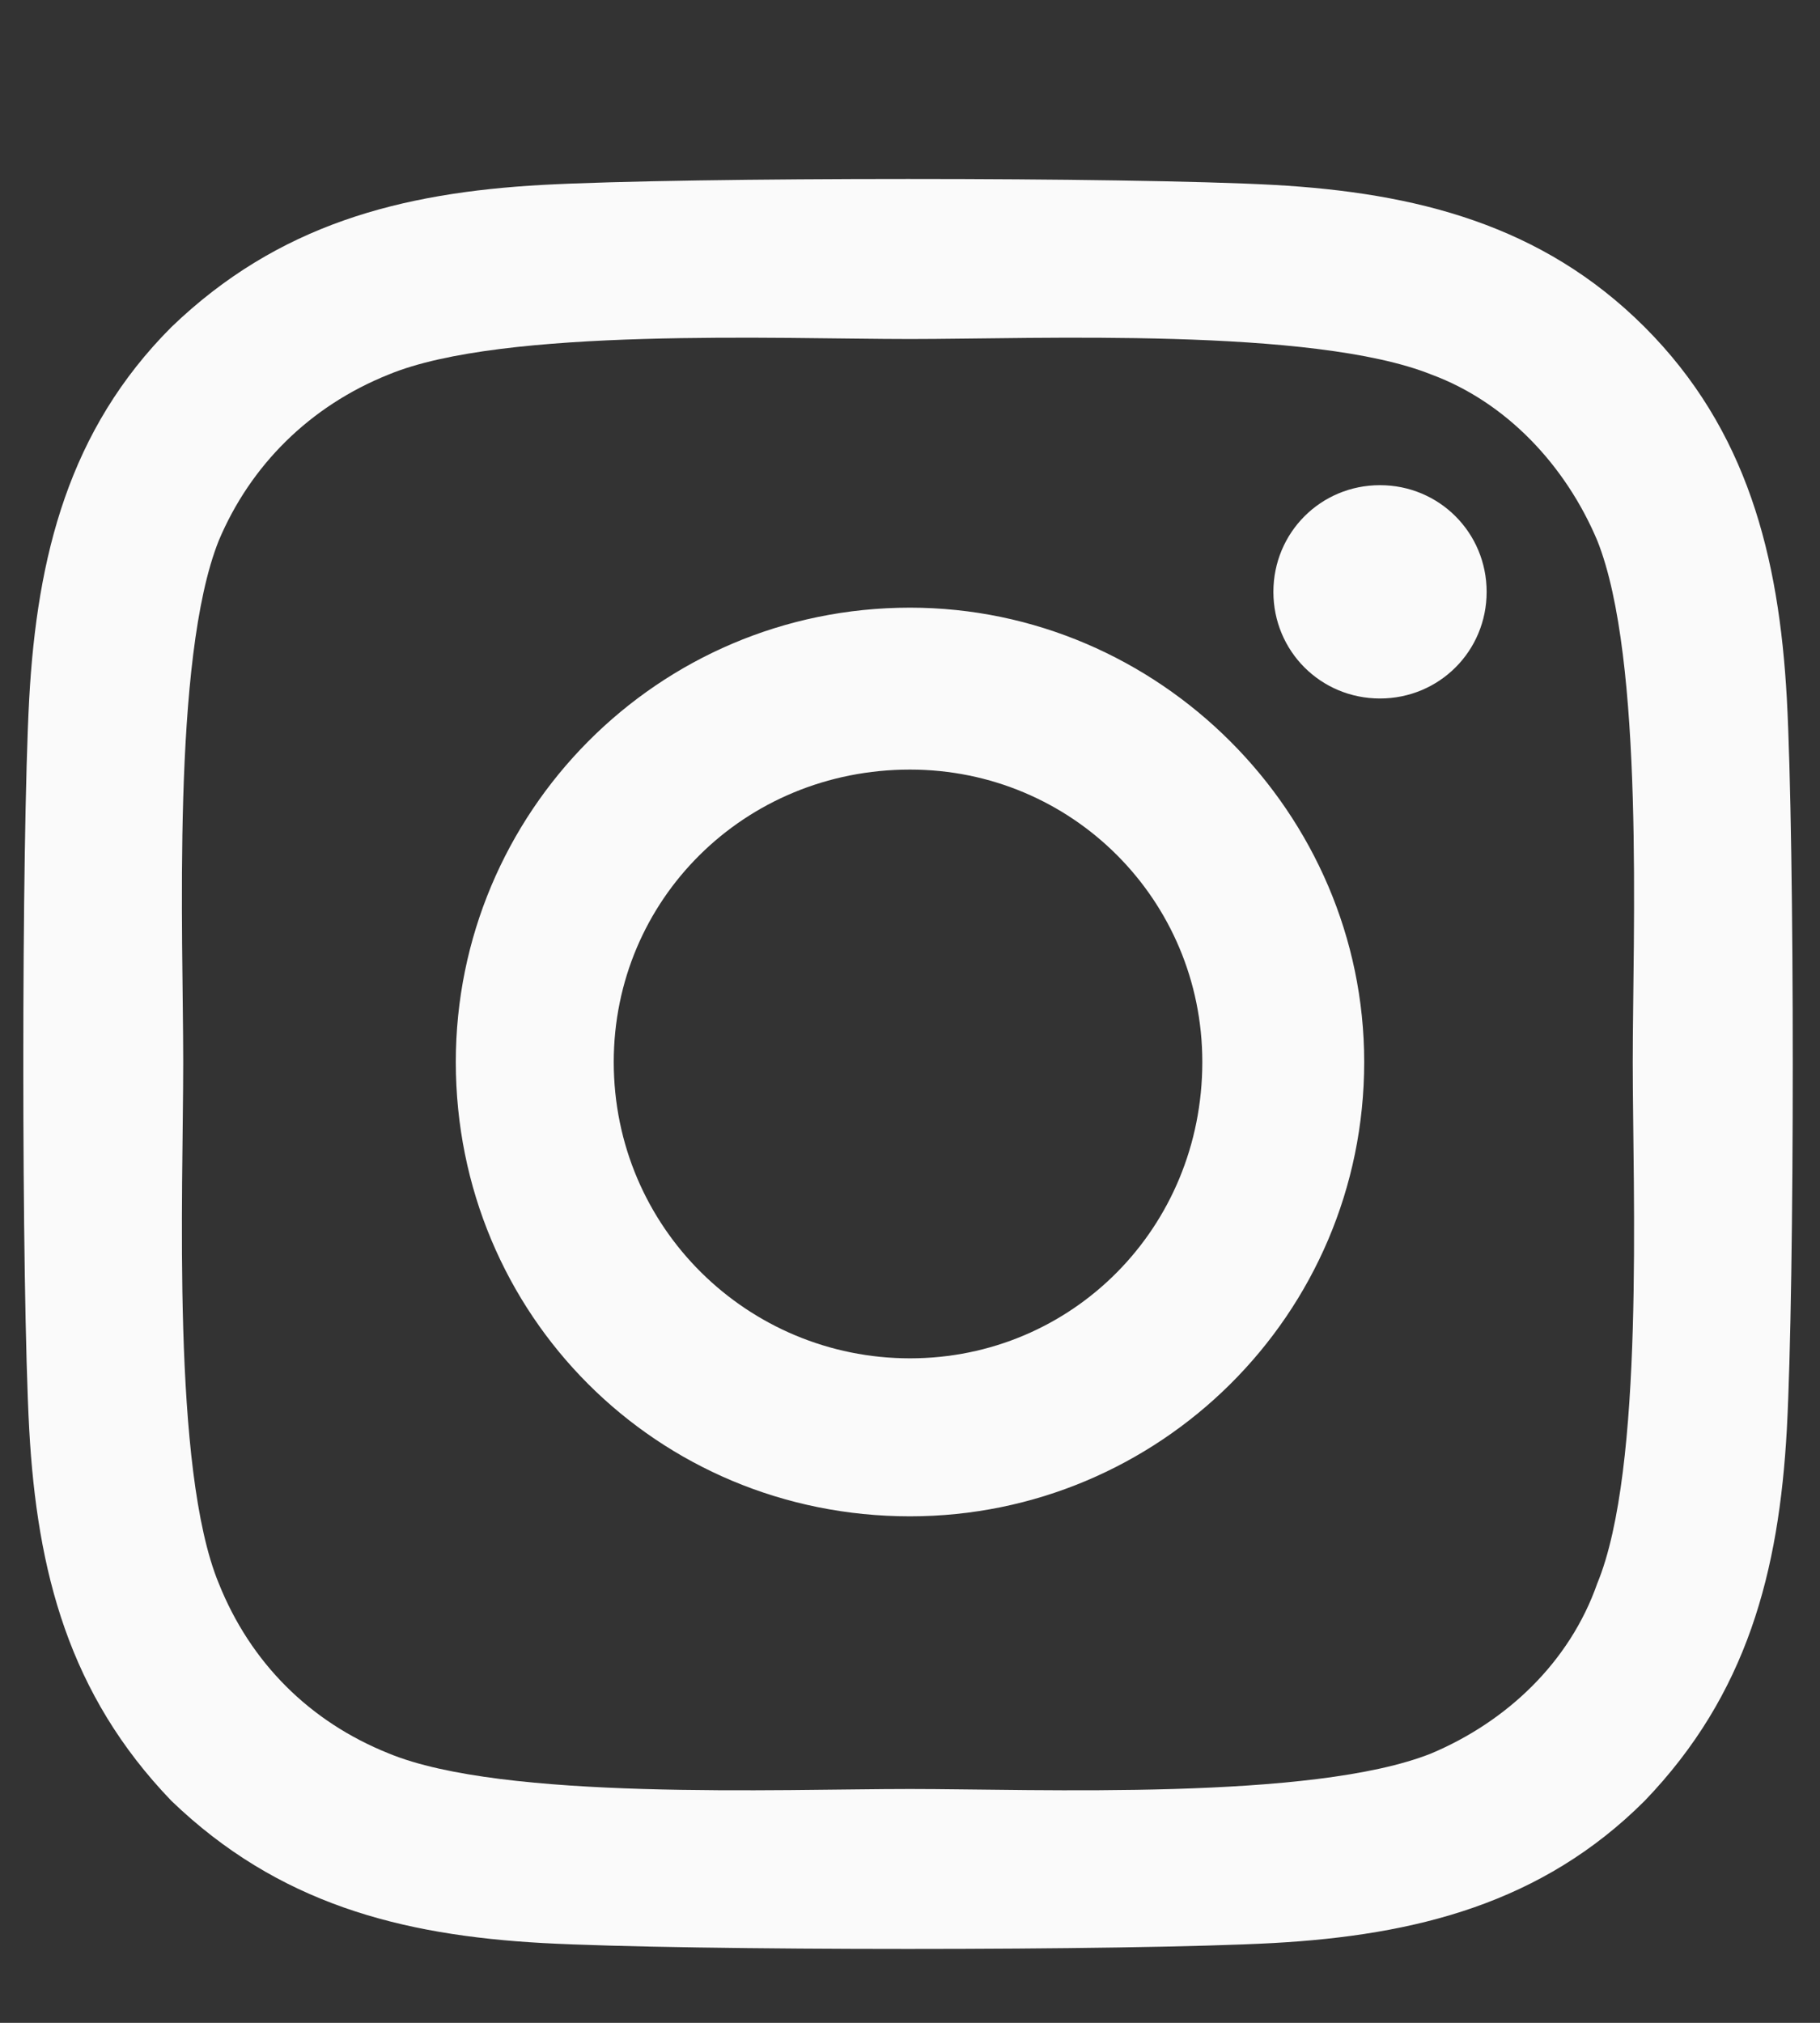 <svg width="18" height="20" viewBox="0 0 18 20" fill="none" xmlns="http://www.w3.org/2000/svg">
<rect x="0" y="0" width="18" height="20" fill="#333333" stroke="none"/>
<path d="M9 6.008C6.5 6.008 4.508 8.039 4.508 10.5C4.508 13 6.5 14.992 9 14.992C11.461 14.992 13.492 13 13.492 10.5C13.492 8.039 11.461 6.008 9 6.008ZM9 13.43C7.398 13.43 6.07 12.141 6.07 10.5C6.07 8.898 7.359 7.609 9 7.609C10.602 7.609 11.891 8.898 11.891 10.5C11.891 12.141 10.602 13.43 9 13.43ZM14.703 5.852C14.703 6.438 14.234 6.906 13.648 6.906C13.062 6.906 12.594 6.438 12.594 5.852C12.594 5.266 13.062 4.797 13.648 4.797C14.234 4.797 14.703 5.266 14.703 5.852ZM17.672 6.906C17.594 5.5 17.281 4.25 16.266 3.234C15.25 2.219 14 1.906 12.594 1.828C11.148 1.75 6.812 1.75 5.367 1.828C3.961 1.906 2.75 2.219 1.695 3.234C0.68 4.25 0.367 5.5 0.289 6.906C0.211 8.352 0.211 12.688 0.289 14.133C0.367 15.539 0.68 16.75 1.695 17.805C2.75 18.82 3.961 19.133 5.367 19.211C6.812 19.289 11.148 19.289 12.594 19.211C14 19.133 15.25 18.82 16.266 17.805C17.281 16.75 17.594 15.539 17.672 14.133C17.75 12.688 17.75 8.352 17.672 6.906ZM15.797 15.656C15.523 16.438 14.898 17.023 14.156 17.336C12.984 17.805 10.25 17.688 9 17.688C7.711 17.688 4.977 17.805 3.844 17.336C3.062 17.023 2.477 16.438 2.164 15.656C1.695 14.523 1.812 11.789 1.812 10.5C1.812 9.25 1.695 6.516 2.164 5.344C2.477 4.602 3.062 4.016 3.844 3.703C4.977 3.234 7.711 3.352 9 3.352C10.25 3.352 12.984 3.234 14.156 3.703C14.898 3.977 15.484 4.602 15.797 5.344C16.266 6.516 16.148 9.25 16.148 10.5C16.148 11.789 16.266 14.523 15.797 15.656Z" fill="#FAFAFA"/>
</svg>

